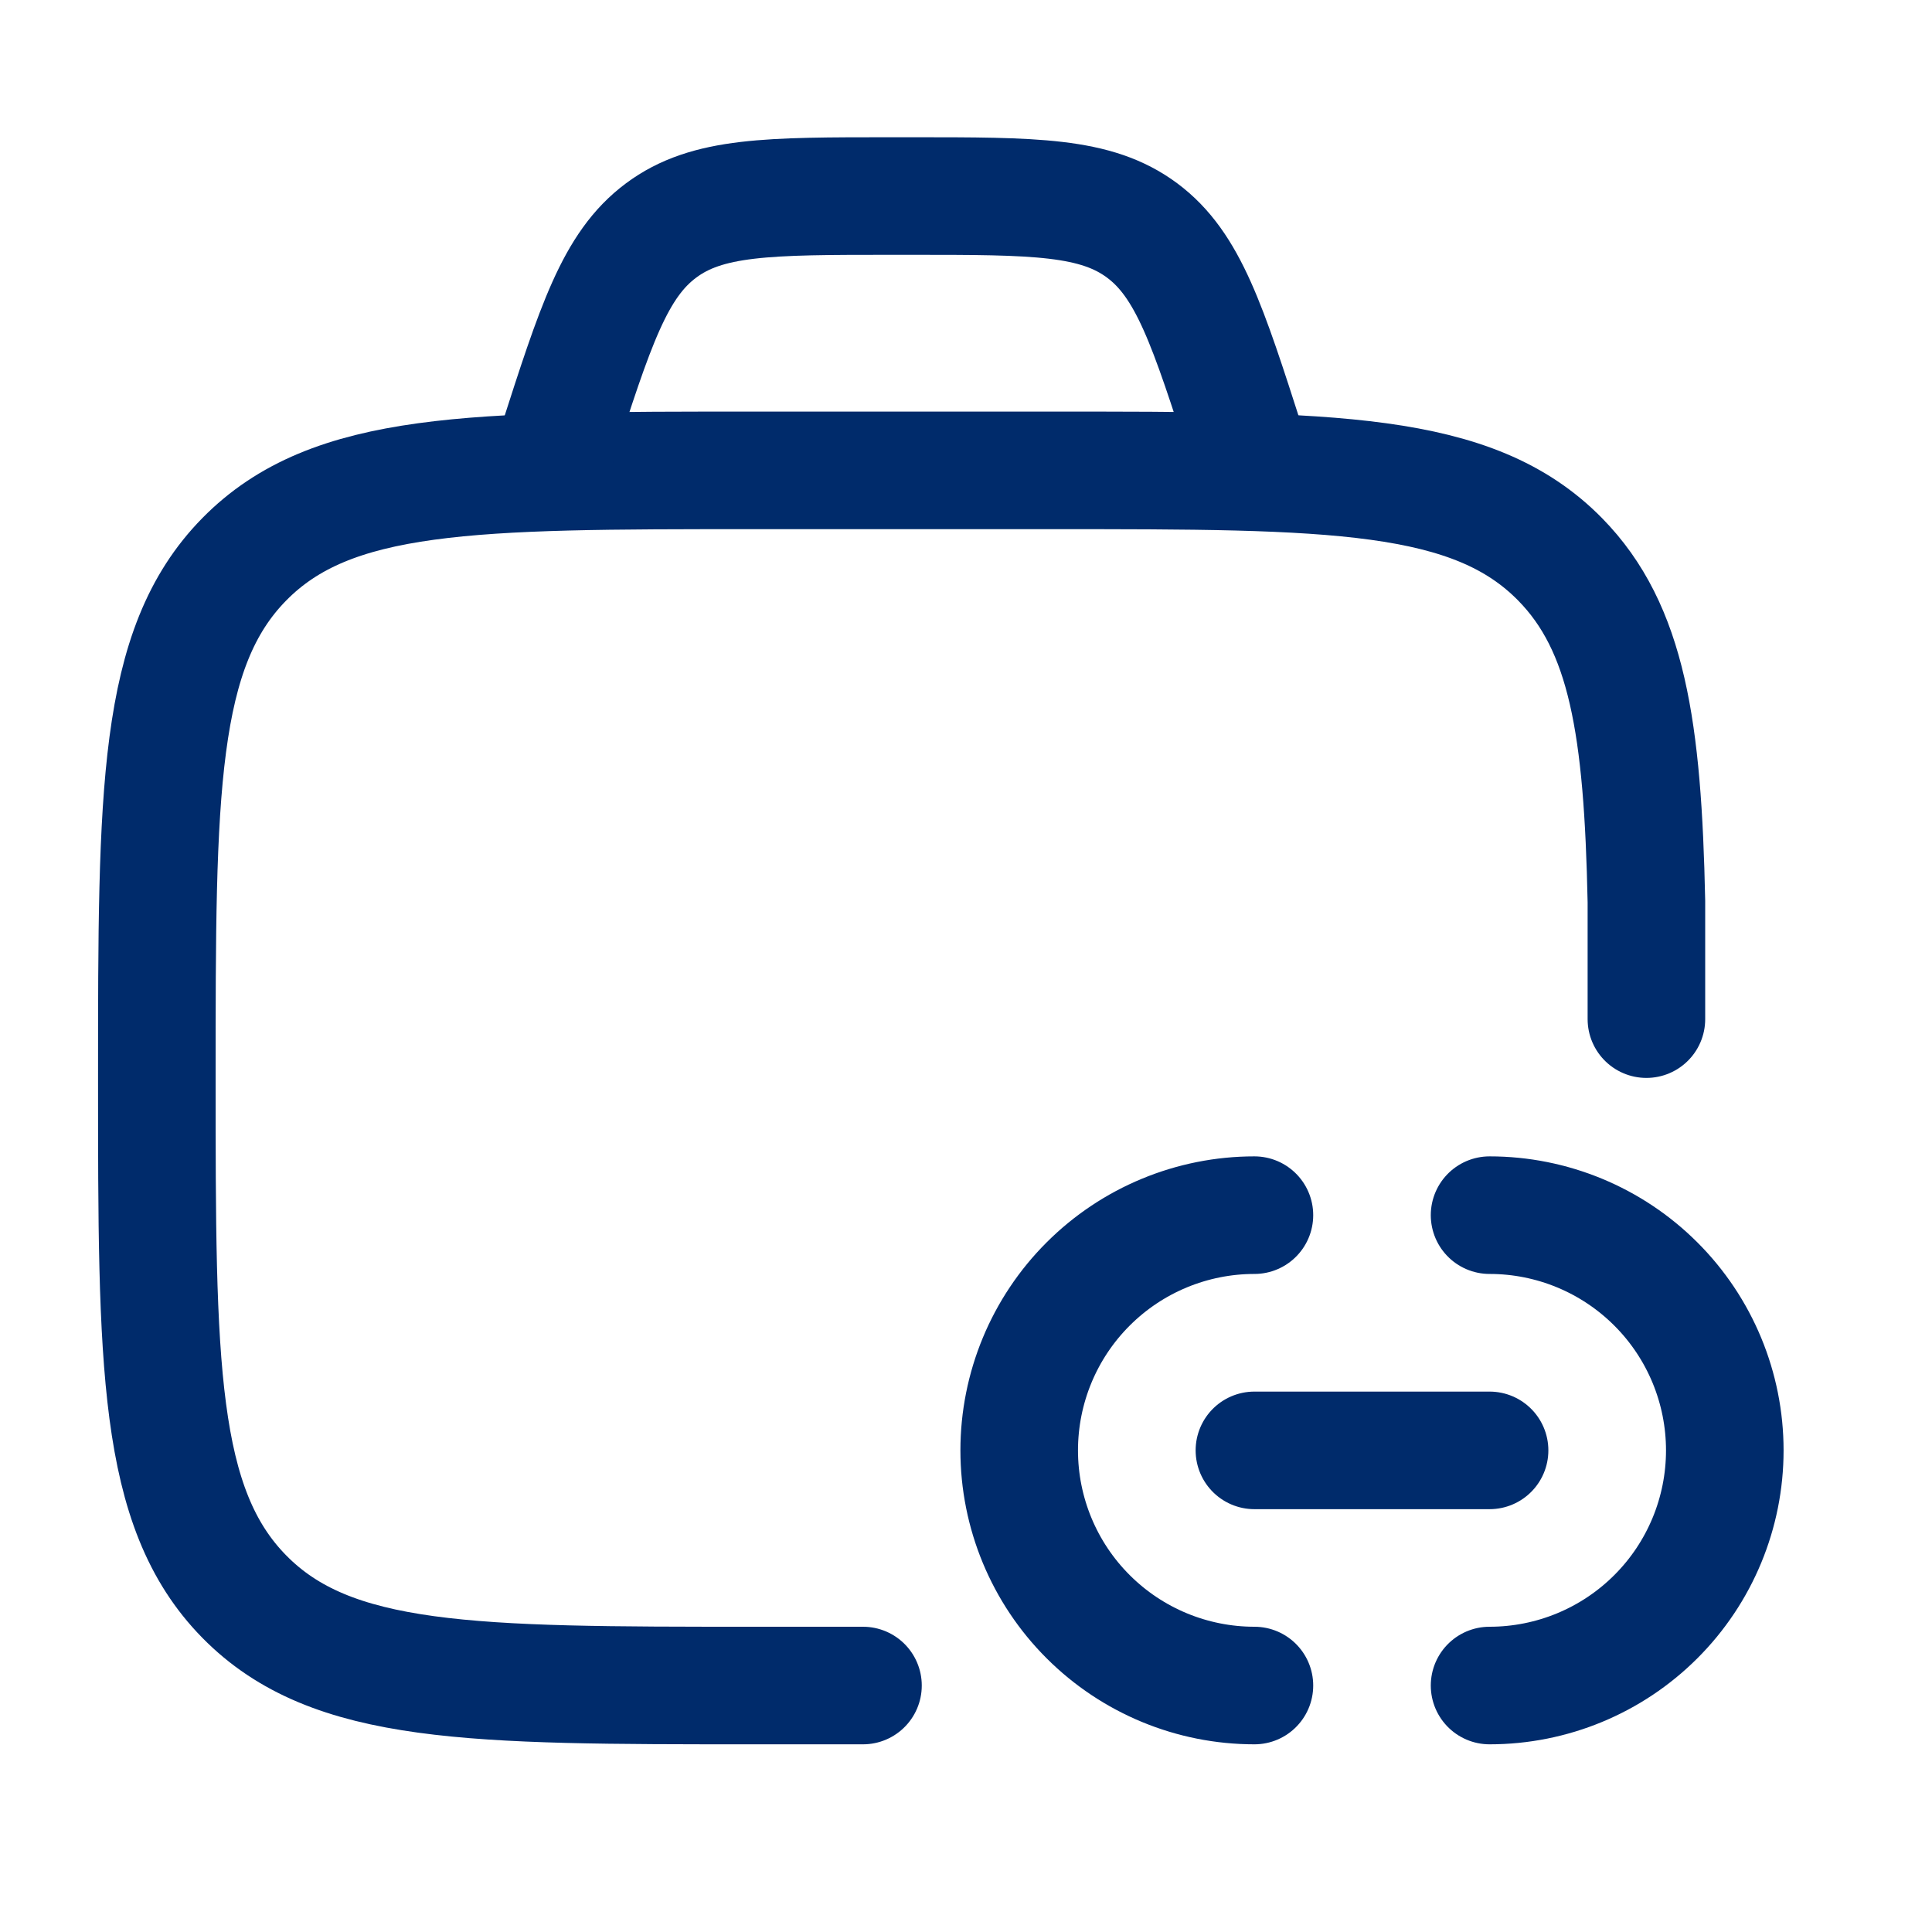 <svg width="28" height="28" viewBox="0 0 28 28" fill="none" xmlns="http://www.w3.org/2000/svg">
<path d="M12.507 24.428H10.914C6.841 24.428 4.805 24.428 3.539 23.138C2.273 21.849 2.273 19.773 2.273 15.623C2.273 11.472 2.273 9.396 3.539 8.107C4.805 6.817 6.841 6.817 10.914 6.817H15.235C19.308 6.817 21.345 6.817 22.611 8.107C23.585 9.099 23.809 10.556 23.861 13.066V14.77" stroke="#002B6B" stroke-width="1.704" stroke-linecap="round" stroke-linejoin="round"/>
<path d="M21.588 21.02H18.18M18.18 24.428C17.276 24.428 16.409 24.069 15.77 23.43C15.13 22.791 14.771 21.924 14.771 21.02C14.771 20.116 15.13 19.248 15.77 18.609C16.409 17.97 17.276 17.611 18.18 17.611M21.588 24.428C22.492 24.428 23.359 24.069 23.998 23.43C24.638 22.791 24.997 21.924 24.997 21.02C24.997 20.116 24.638 19.248 23.998 18.609C23.359 17.97 22.492 17.611 21.588 17.611M18.18 6.817L18.066 6.465C17.504 4.715 17.223 3.84 16.554 3.341C15.883 2.841 14.995 2.841 13.216 2.841H12.917C11.139 2.841 10.249 2.841 9.58 3.341C8.91 3.84 8.629 4.715 8.067 6.465L7.954 6.817" stroke="#002B6B" stroke-width="1.704" stroke-linecap="round" stroke-linejoin="round"/>
</svg>
